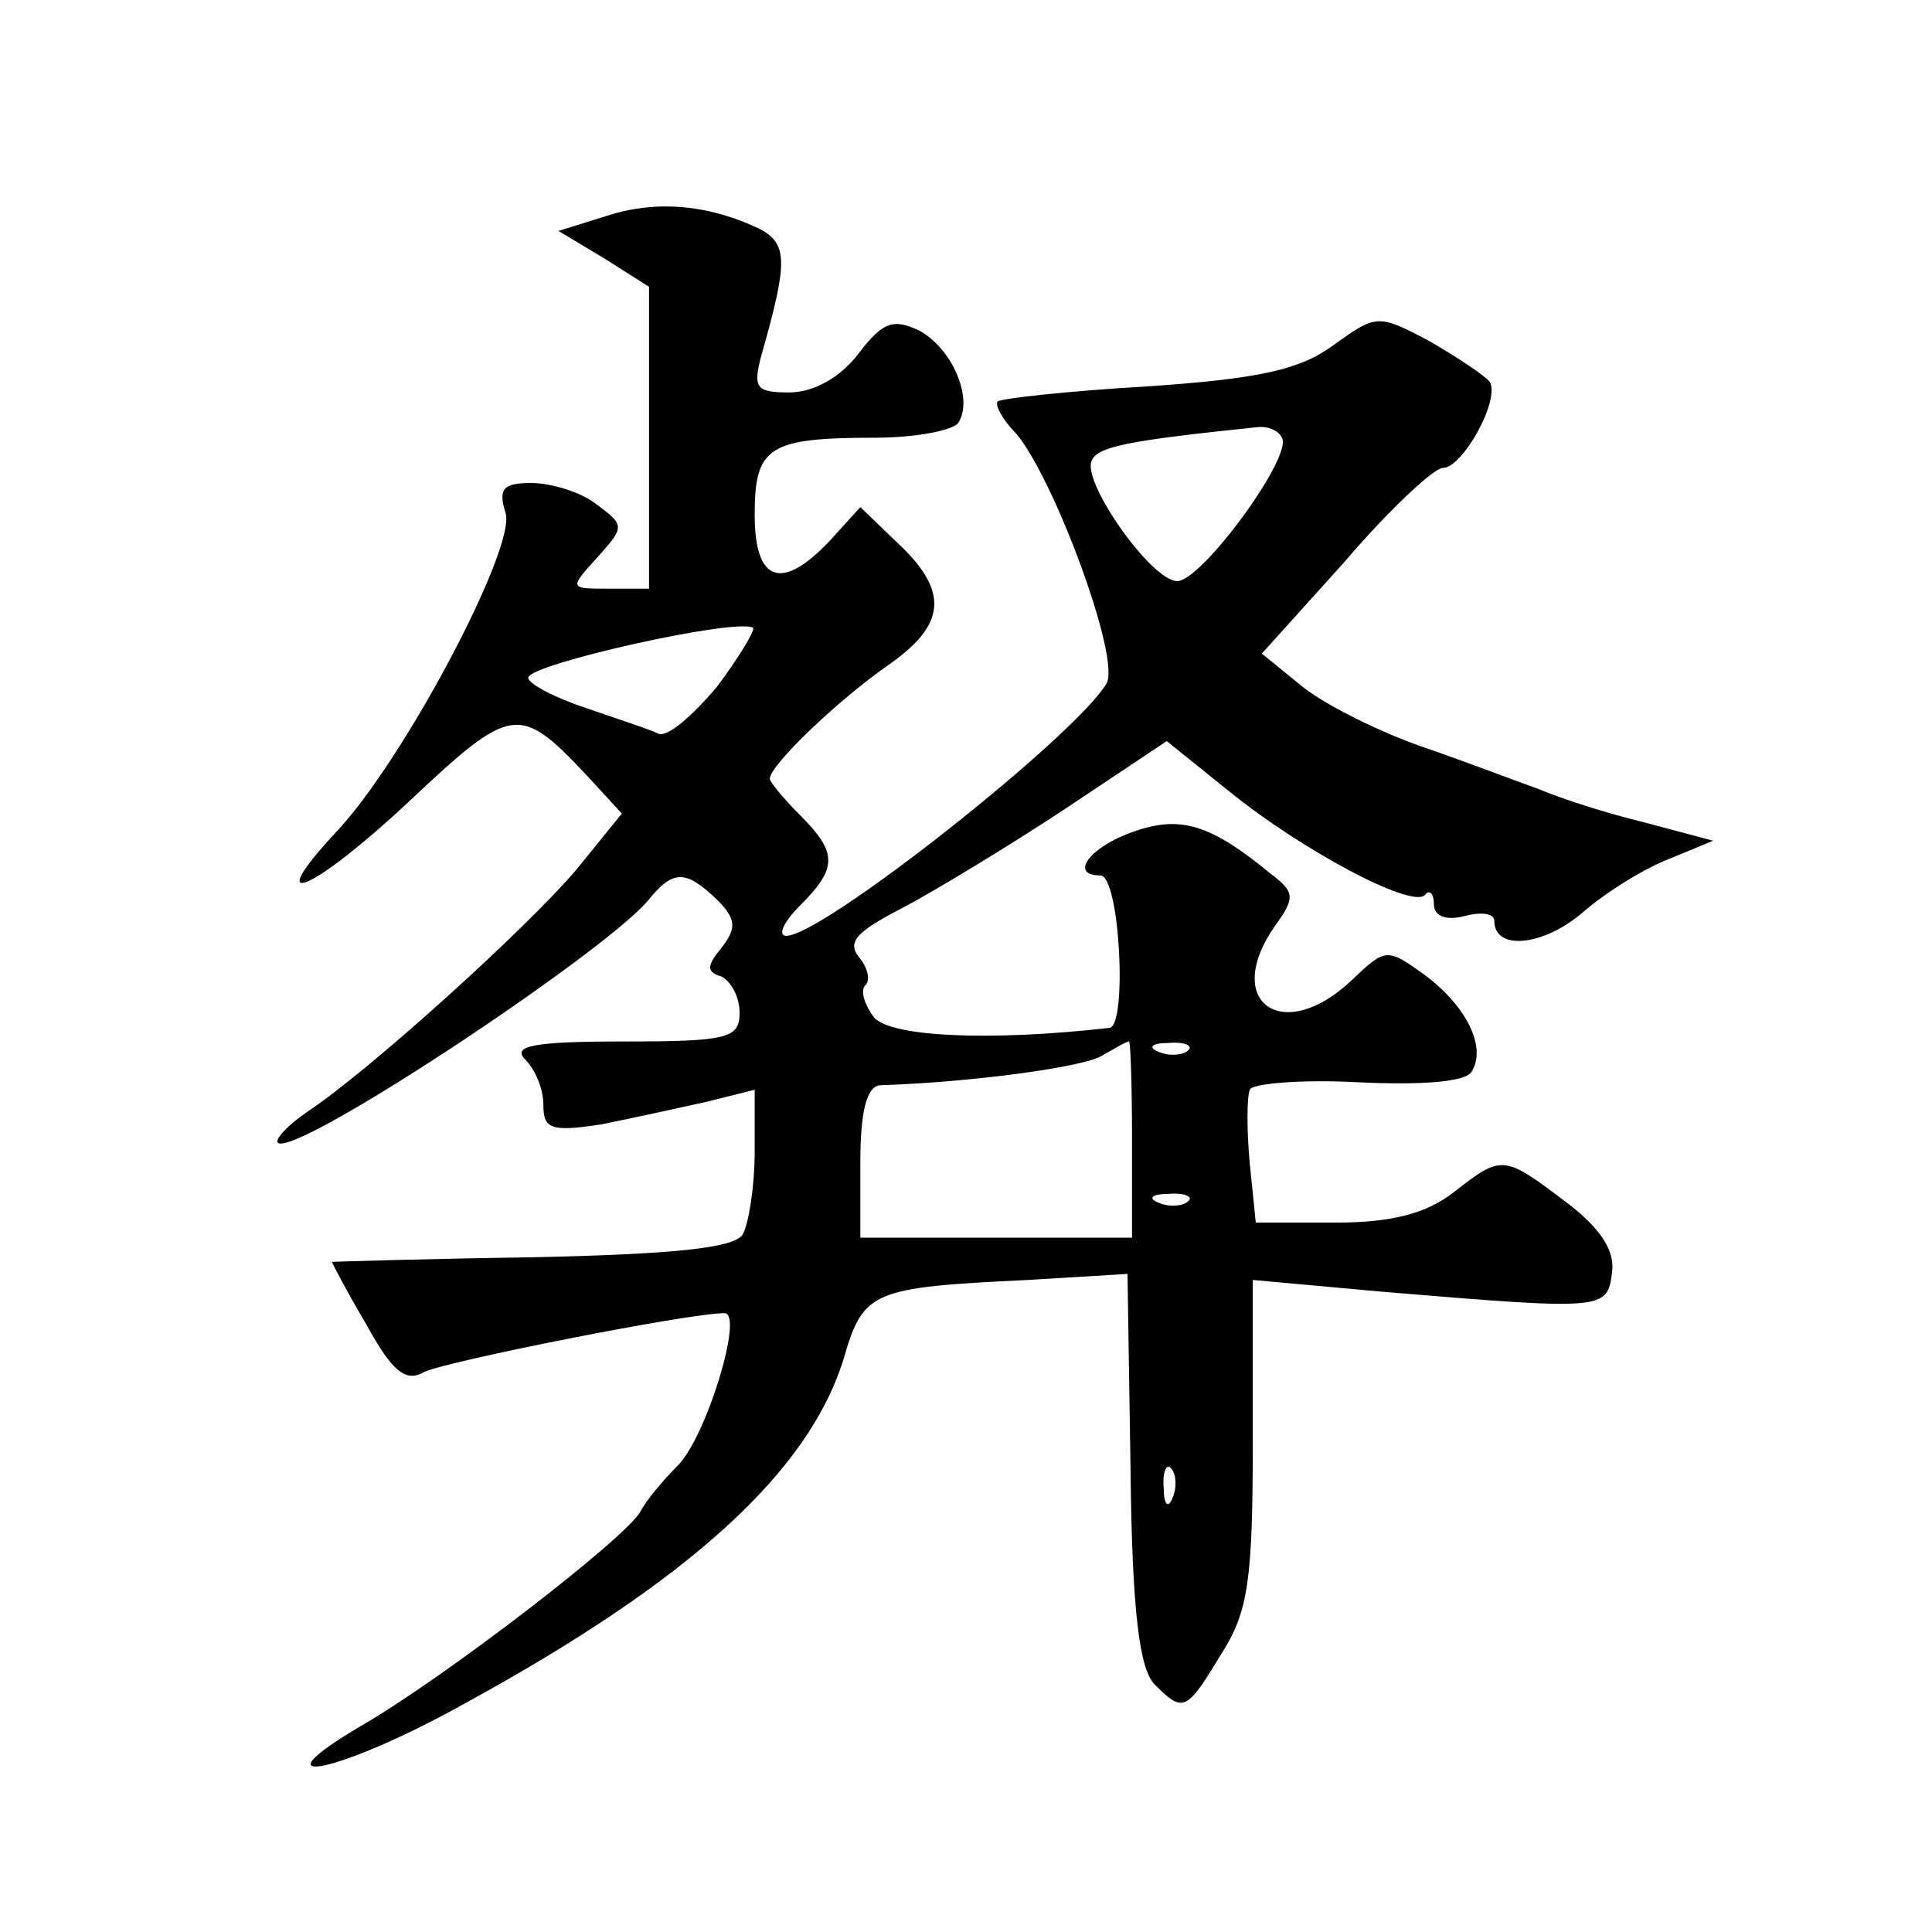 <?xml version="1.0" standalone="no"?>
<!DOCTYPE svg PUBLIC "-//W3C//DTD SVG 20010904//EN"
 "http://www.w3.org/TR/2001/REC-SVG-20010904/DTD/svg10.dtd">
<svg version="1.0" xmlns="http://www.w3.org/2000/svg"
 width="128pt" height="128pt" viewBox="0 0 128 128"
 preserveAspectRatio="xMidYMid meet">
<g transform="translate(0,128) scale(0.1,-0.1)"
fill="#0" stroke="none">
<path d="M402 1137 l-32 -10 30 -18 30 -19 0 -100 0 -100 -27 0 c-26 0 -26 0 -7
21 18 20 18 21 -1 35 -10 8 -30 14 -43 14 -19 0 -22 -4 -17 -20 7 -23 -68 -165
-113 -212 -50 -54 -14 -38 49 21 68 64 73 65 118 17 l23 -25 -30 -37 c-33 -39 -138
-134 -179 -161 -13 -9 -21 -18 -19 -20 10 -11 214 124 245 160 17 21 25 21 46 1
13 -13 13 -19 3 -32 -10 -12 -10 -16 0 -19 6 -3 12 -13 12 -24 0 -17 -8 -19 -77
-19 -60 0 -74 -3 -65 -12 7 -7 12 -20 12 -30 0 -16 5 -18 38 -13 20 4 52 11 70
15 l32 8 0 -41 c0 -23 -4 -48 -8 -55 -6 -9 -47 -13 -140 -15 -73 -1 -132 -3 -132
-3 0 -1 10 -20 23 -42 17 -31 26 -38 38 -31 14 7 175 39 199 39 13 0 -12 -82 -31
-101 -9 -9 -21 -23 -25 -31 -12 -19 -129 -109 -184 -141 -75 -44 -15 -32 69 15
148 81 227 153 250 228 13 45 19 47 122 52 l66 4 2 -129 c1 -95 6 -133 16 -143
19 -19 21 -18 44 20 18 28 21 49 21 141 l0 107 88 -8 c145 -12 147 -12 150 13 2
14 -7 29 -31 47 -41 31 -42 31 -74 6 -18 -14 -41 -20 -78 -20 l-53 0 -4 39 c-2
22 -2 44 0 49 1 4 33 7 71 5 42 -2 72 0 76 7 10 16 -3 43 -31 64 -25 18 -26 18
-48 -3 -46 -44 -87 -15 -51 36 13 18 13 22 -3 34 -40 33 -60 39 -91 28 -29 -10
-43 -29 -22 -29 13 0 18 -100 6 -101 -79 -9 -145 -6 -156 7 -6 8 -9 17 -6 21 4
3 2 12 -4 19 -8 10 -1 17 28 32 21 11 69 40 107 65 l69 46 41 -33 c48 -39 121 -78
130 -69 3 4 6 1 6 -6 0 -8 8 -11 20 -8 11 3 20 2 20 -3 0 -20 32 -17 58 5 16 14
42 30 58 36 l29 12 -45 12 c-25 6 -56 16 -70 22 -14 5 -48 18 -77 28 -29 10 -65
28 -80 40 l-27 22 55 61 c29 34 59 62 65 62 13 0 38 45 31 57 -3 4 -21 16 -40 27
-34 18 -35 18 -64 -3 -22 -16 -49 -22 -123 -27 -52 -3 -97 -8 -99 -10 -2 -2 3 -12
12 -21 25 -29 70 -150 60 -166 -21 -35 -188 -167 -212 -167 -6 0 -2 9 9 20 25 25
25 35 0 60 -11 11 -20 22 -20 24 0 9 45 52 78 75 39 27 41 49 7 81 l-25 24 -20
-22 c-32 -34 -50 -28 -50 17 0 45 9 51 80 51 27 0 52 5 55 10 10 16 -4 49 -26 61
-17 8 -24 6 -40 -15 -12 -16 -30 -26 -46 -26 -22 0 -24 3 -19 23 18 63 18 75 0
85 -33 16 -68 20 -102 9z m448 -150 c-1 -20 -55 -92 -70 -92 -17 0 -62 64 -57 79
3 10 23 14 110 23 9 1 17 -4 17 -10z m-375 -162 c-16 -19 -33 -34 -39 -31 -6 3
-28 10 -48 17 -21 7 -38 16 -38 20 0 9 139 40 149 33 1 -2 -9 -19 -24 -39z m275
-300 l0 -65 -90 0 -90 0 0 50 c0 33 4 50 13 51 62 2 133 12 146 19 9 5 17 10 19
10 1 0 2 -29 2 -65z m37 59 c-3 -3 -12 -4 -19 -1 -8 3 -5 6 6 6 11 1 17 -2 13 -5z
m0 -100 c-3 -3 -12 -4 -19 -1 -8 3 -5 6 6 6 11 1 17 -2 13 -5z m-10 -196 c-3 -8
-6 -5 -6 6 -1 11 2 17 5 13 3 -3 4 -12 1 -19z"/>
</g>
</svg>
